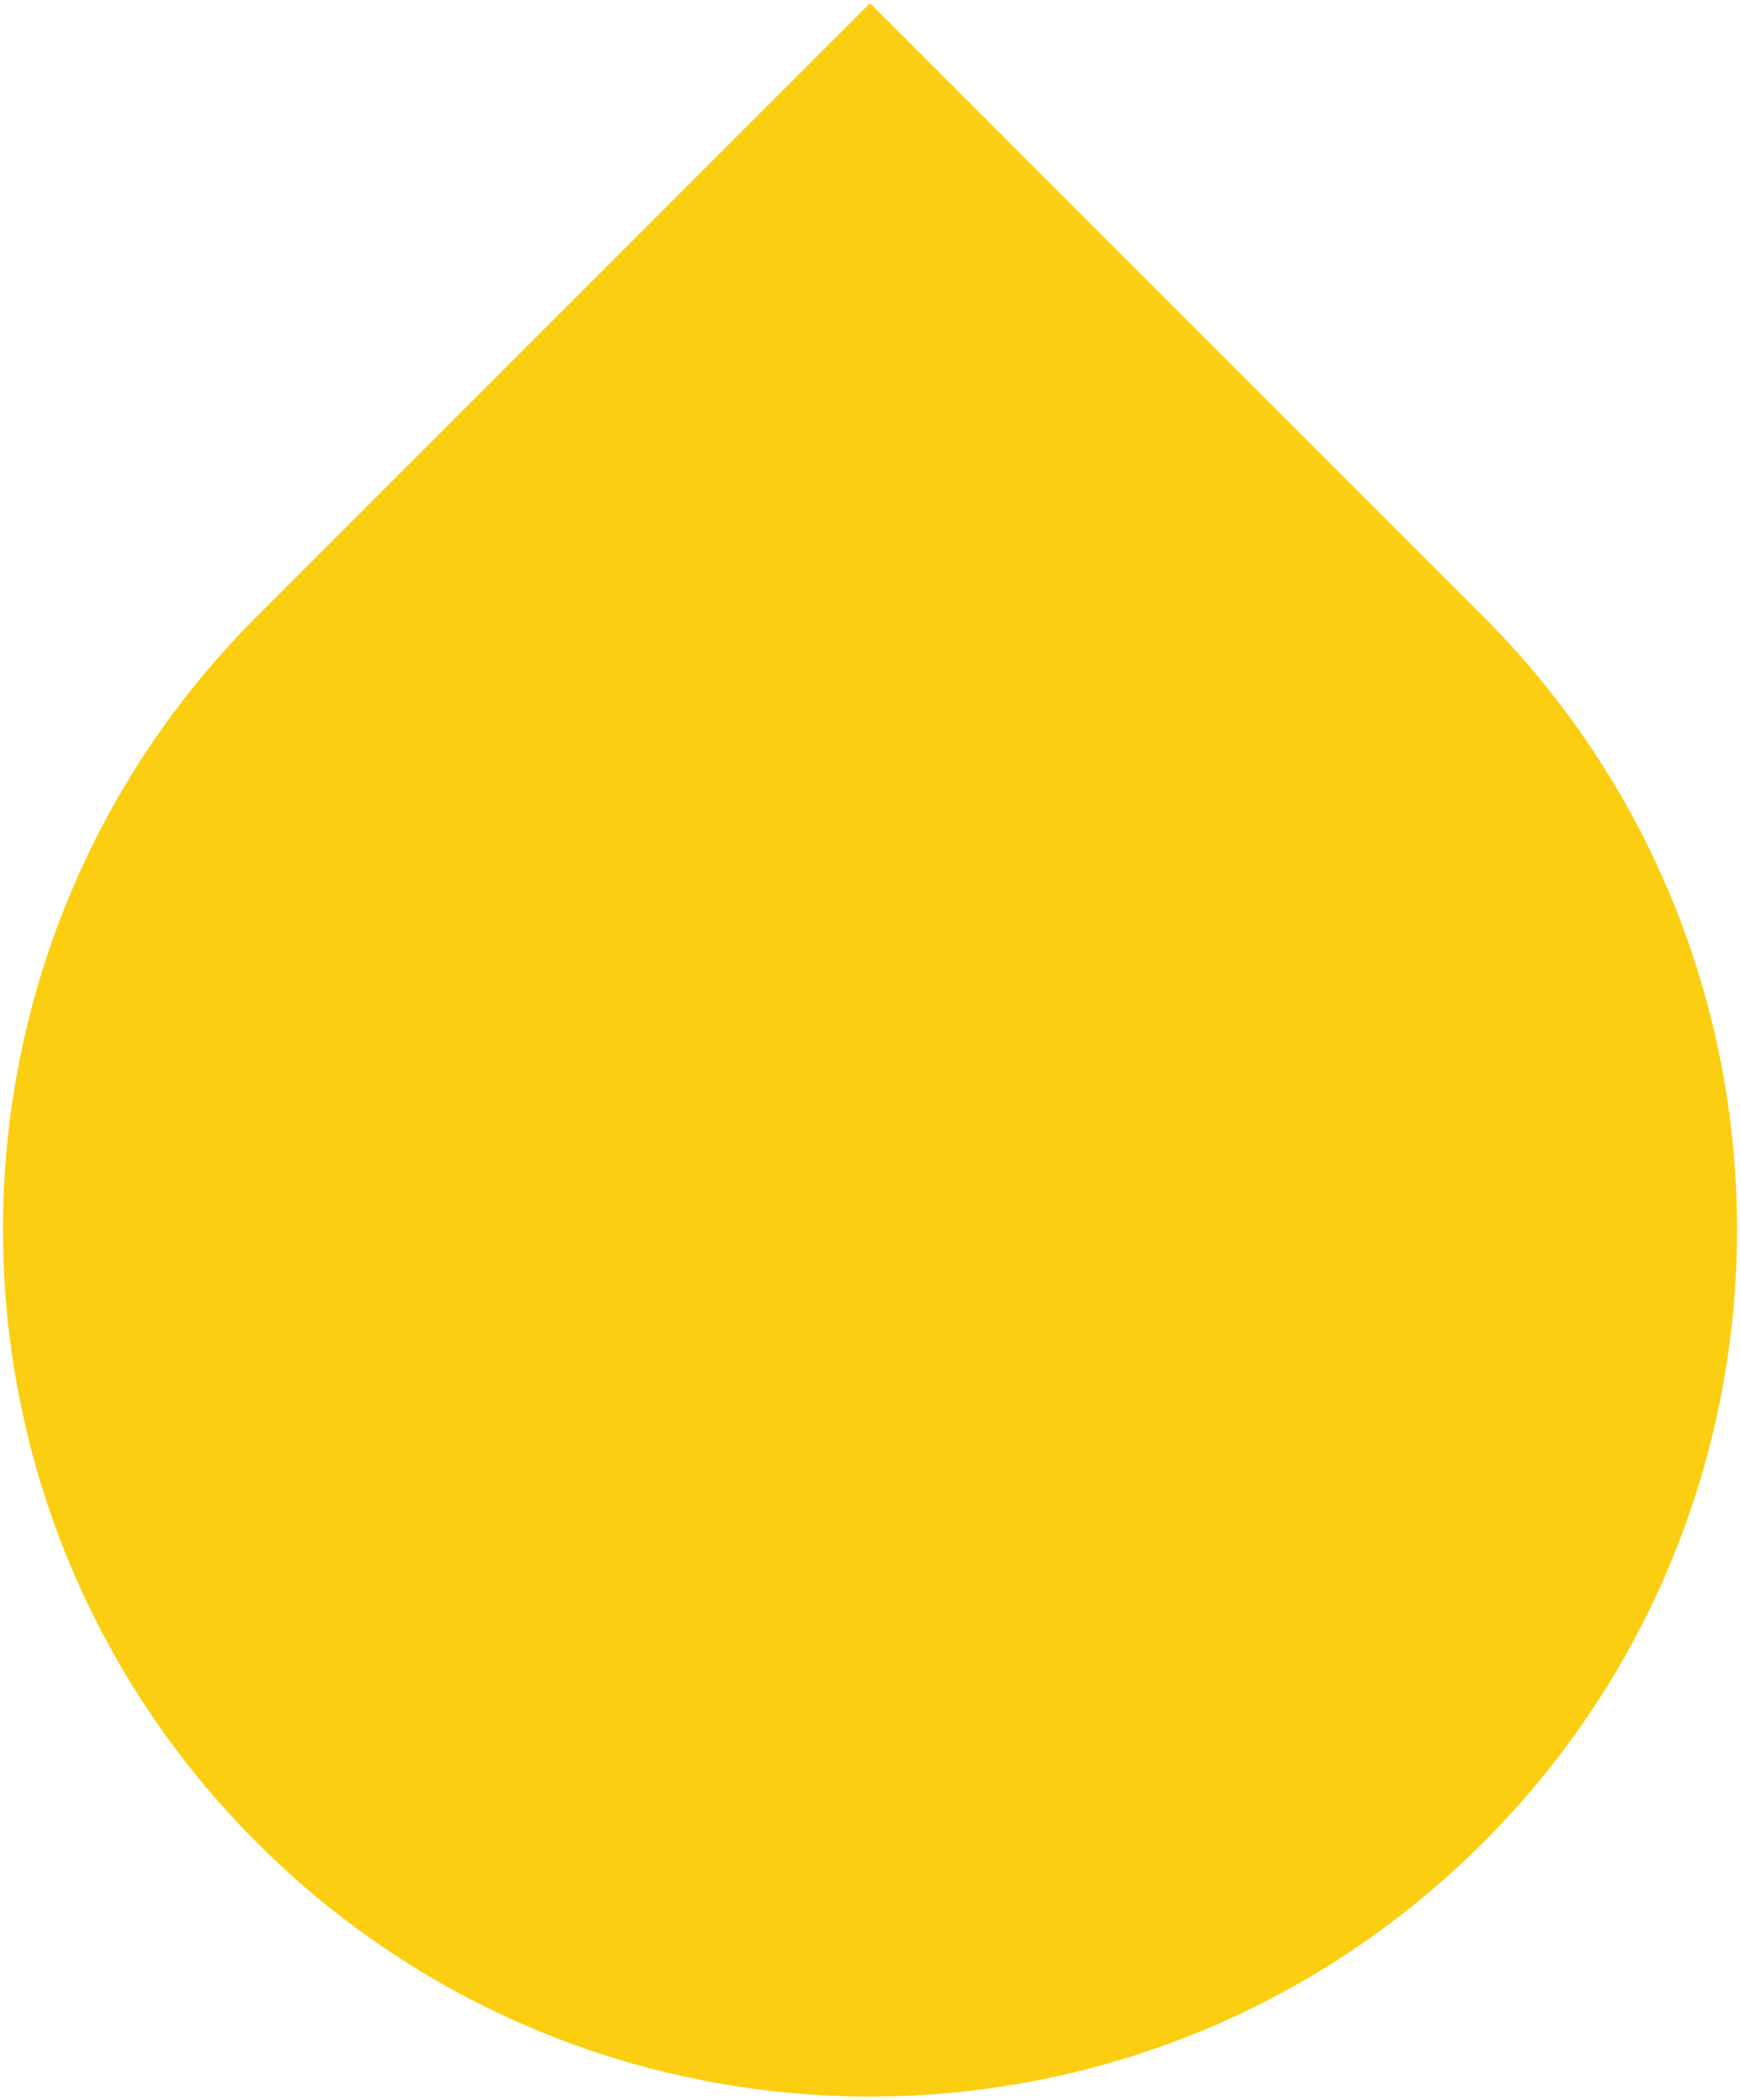 <svg version="1.1" id="Calque_1" xmlns="http://www.w3.org/2000/svg" xmlns:xlink="http://www.w3.org/1999/xlink" x="0px" y="0px"
	 width="150px" height="181px" viewBox="0 0 150 181" enable-background="new 0 0 150 181" xml:space="preserve">
<path fill="#FBCE11" d="M22.147,53.128c-29.189,29.188-29.188,76.515,0.001,105.704s76.514,29.189,105.703,0
	c29.19-29.19,29.189-76.515,0-105.704L74.999,0.275L22.147,53.128z"/>
</svg>
